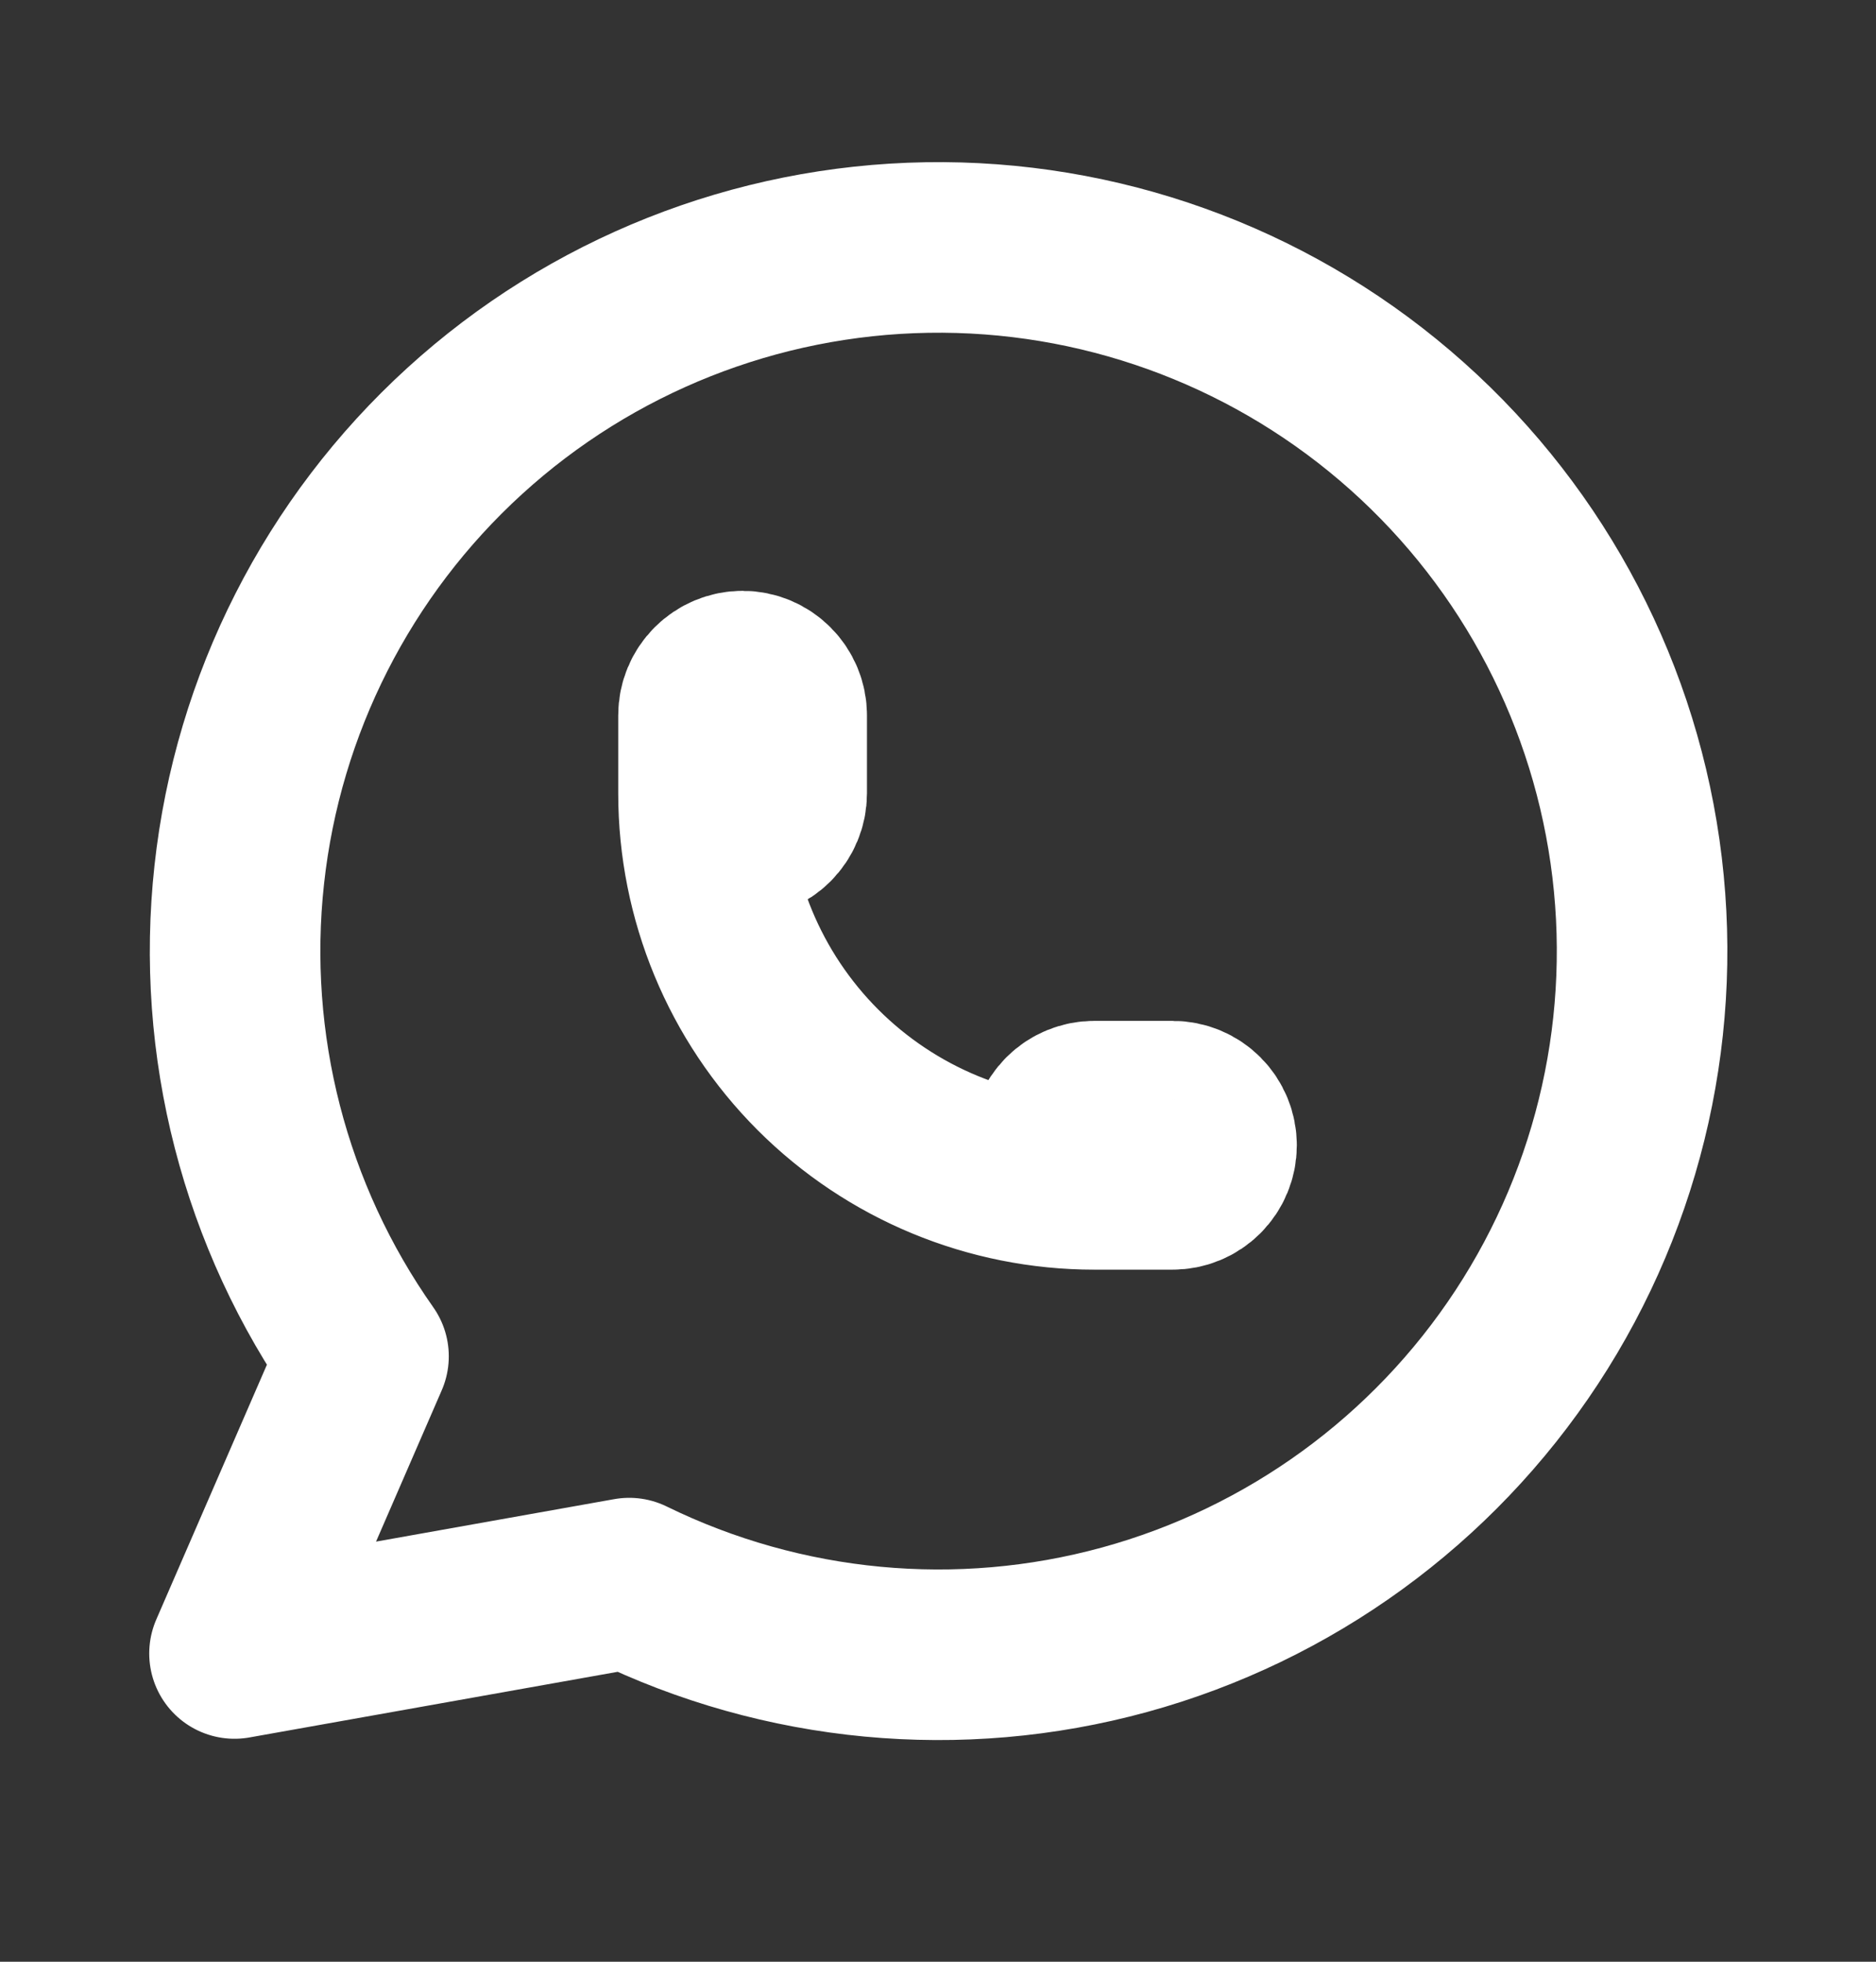 <svg width="22" height="23" viewBox="0 0 22 23" fill="none" xmlns="http://www.w3.org/2000/svg">
<rect x="0" y="0" width="22" height="23" fill="#333333" stroke="none"/>
<g clip-path="url(#clip0_603_485)">
<path d="M2.75 19.386L4.263 15.902C3.105 14.26 2.587 12.251 2.806 10.254C3.024 8.257 3.964 6.408 5.449 5.054C6.934 3.7 8.862 2.935 10.871 2.902C12.88 2.869 14.832 3.57 16.361 4.874C17.89 6.178 18.89 7.995 19.174 9.984C19.458 11.973 19.007 13.998 17.904 15.678C16.802 17.357 15.124 18.577 13.187 19.108C11.249 19.639 9.184 19.444 7.379 18.561L2.75 19.386Z" stroke="white" stroke-width="2" stroke-linecap="round" stroke-linejoin="round"/>
<path d="M8.25 9.302C8.25 9.424 8.298 9.541 8.384 9.627C8.47 9.713 8.587 9.761 8.708 9.761C8.83 9.761 8.946 9.713 9.032 9.627C9.118 9.541 9.167 9.424 9.167 9.302V8.386C9.167 8.264 9.118 8.148 9.032 8.062C8.946 7.976 8.83 7.927 8.708 7.927C8.587 7.927 8.47 7.976 8.384 8.062C8.298 8.148 8.25 8.264 8.25 8.386V9.302ZM8.25 9.302C8.25 10.518 8.733 11.684 9.592 12.543C10.452 13.403 11.618 13.886 12.833 13.886M12.833 13.886H13.75C13.872 13.886 13.988 13.838 14.074 13.752C14.16 13.666 14.208 13.549 14.208 13.428C14.208 13.306 14.16 13.189 14.074 13.103C13.988 13.017 13.872 12.969 13.75 12.969H12.833C12.712 12.969 12.595 13.017 12.509 13.103C12.423 13.189 12.375 13.306 12.375 13.428C12.375 13.549 12.423 13.666 12.509 13.752C12.595 13.838 12.712 13.886 12.833 13.886Z" stroke="white" stroke-width="2" stroke-linecap="round" stroke-linejoin="round"/>
</g>
<defs>
<clipPath id="clip0_603_485">
<rect width="22" height="22" fill="white" transform="translate(0 0.136)"/>
</clipPath>
</defs>
</svg>
